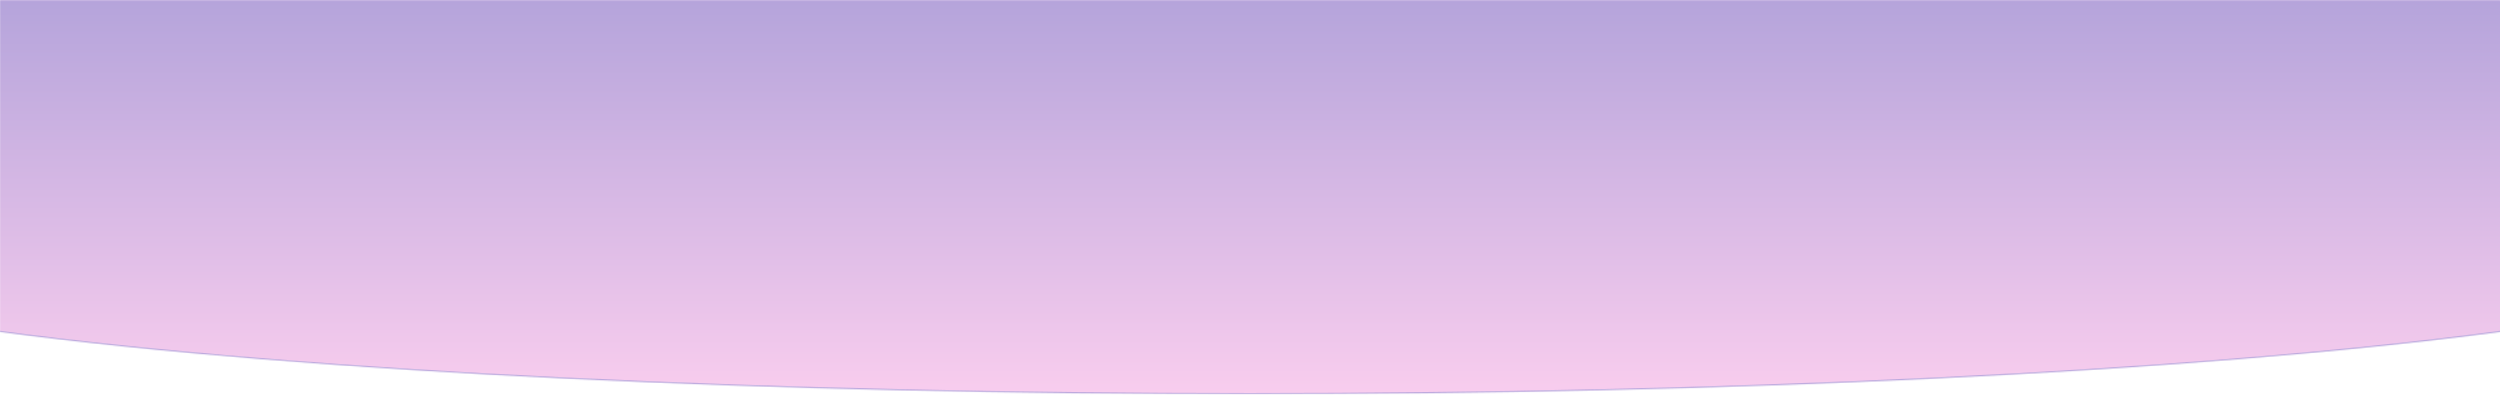 <?xml version="1.0" encoding="UTF-8"?>
<svg width="1920px" height="303px" viewBox="0 0 1920 303" version="1.1" xmlns="http://www.w3.org/2000/svg" xmlns:xlink="http://www.w3.org/1999/xlink">
    <!-- Generator: Sketch 42 (36781) - http://www.bohemiancoding.com/sketch -->
    <title>Rectangle 3</title>
    <desc>Created with Sketch.</desc>
    <defs>
        <linearGradient x1="50%" y1="0%" x2="50%" y2="100%" id="linearGradient-1">
            <stop stop-color="#B5A4DB" offset="0%"></stop>
            <stop stop-color="#FCCFEF" offset="100%"></stop>
        </linearGradient>
        <path d="M-2.84217094e-14,0 L1920,0 C1920,0 2400,191.25 1920,255 C1440,318.75 480,318.75 -2.84217094e-14,255 C-480,191.25 -2.84217094e-14,0 -2.84217094e-14,0 Z" id="path-2"></path>
        <mask id="mask-3" maskContentUnits="userSpaceOnUse" maskUnits="objectBoundingBox" x="0" y="0" width="2346.667" height="302.812" fill="white">
            <use xlink:href="#path-2"></use>
        </mask>
    </defs>
    <g id="Page-1" stroke="none" stroke-width="1" fill="none" fill-rule="evenodd">
        <g id="Desktop" stroke="#BEAADE" stroke-width="2" fill="url(#linearGradient-1)">
            <use id="Rectangle-3" mask="url(#mask-3)" xlink:href="#path-2"></use>
        </g>
    </g>
</svg>